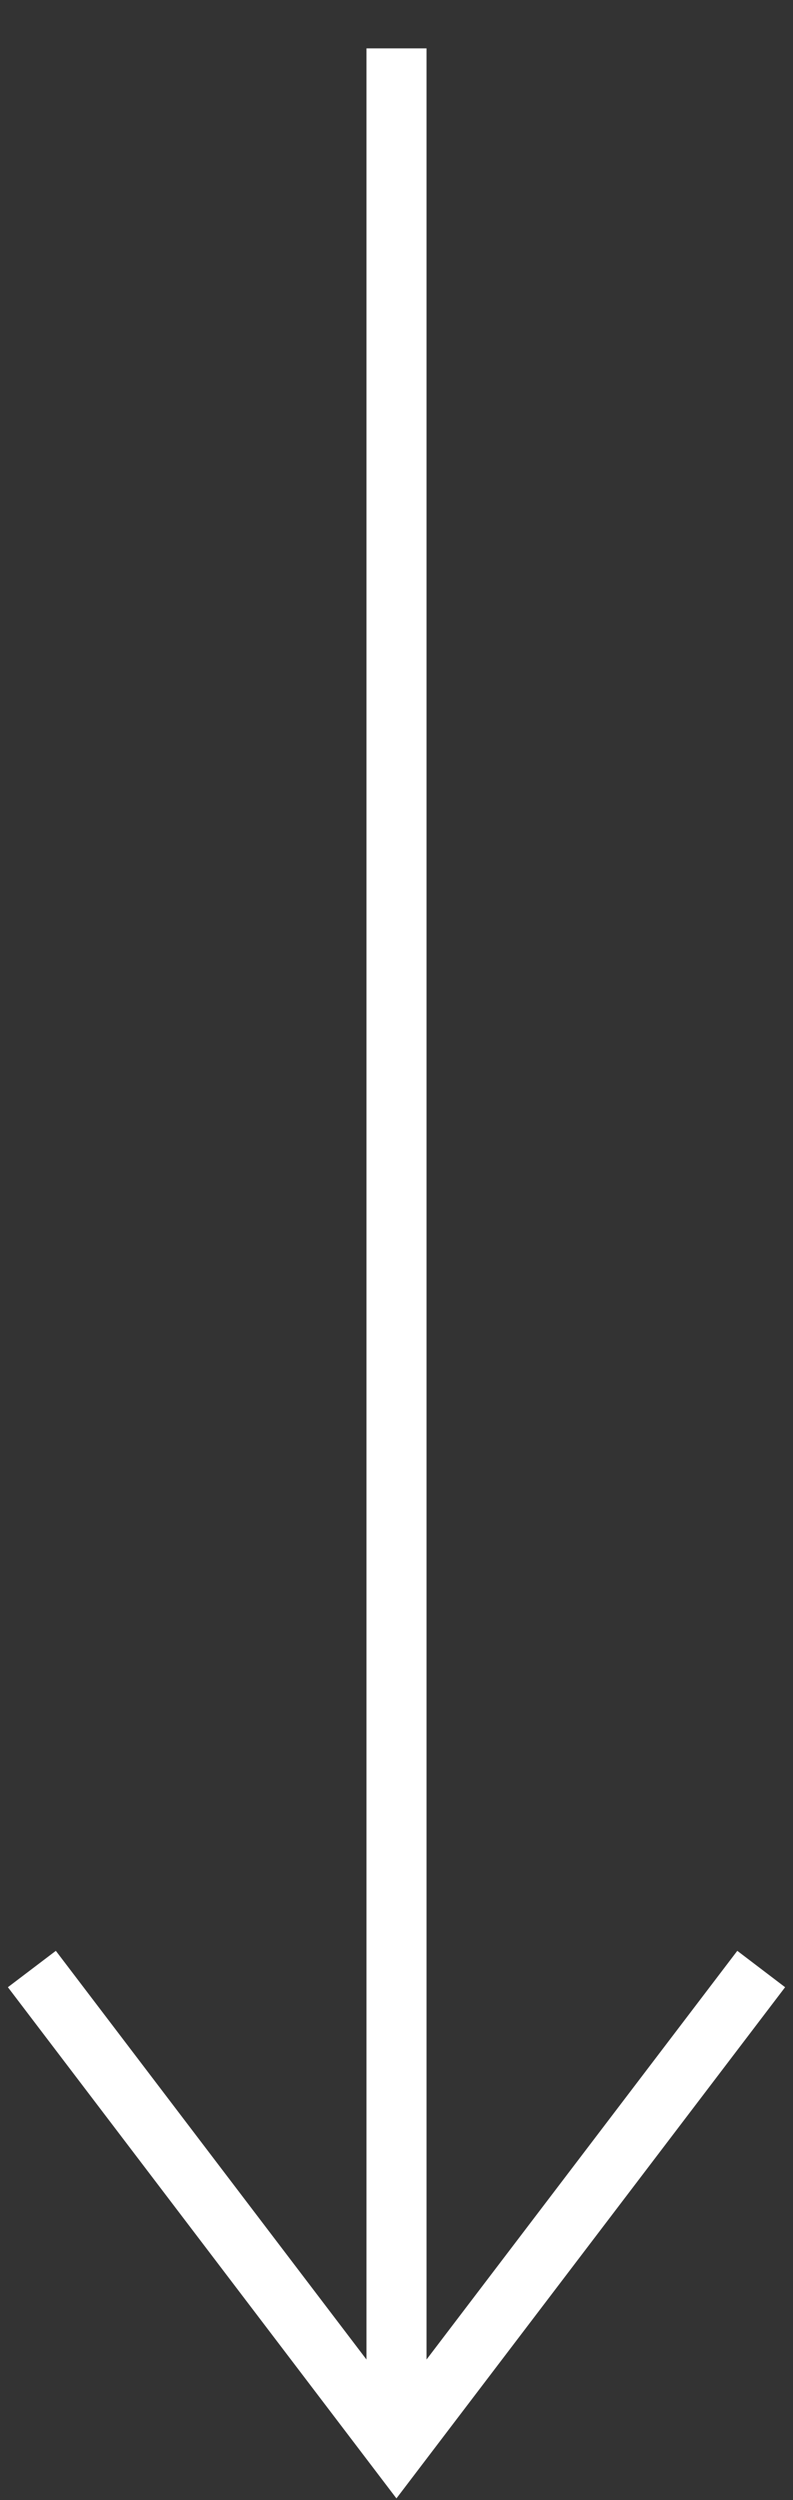 <svg id="Layer_1" data-name="Layer 1" xmlns="http://www.w3.org/2000/svg" viewBox="0 0 58.23 183.45"><rect x="0" y="0" width="58.23" height="183.45" fill="#333333" stroke="none"/><defs><style>.cls-1{fill:#fff;}</style></defs><title>down_arrow</title><polygon class="cls-1" points="54.14 143.15 31.32 173.14 31.32 3.55 26.91 3.55 26.91 173.14 4.1 143.15 0.58 145.82 29.11 183.33 57.65 145.82 54.14 143.15"/></svg>